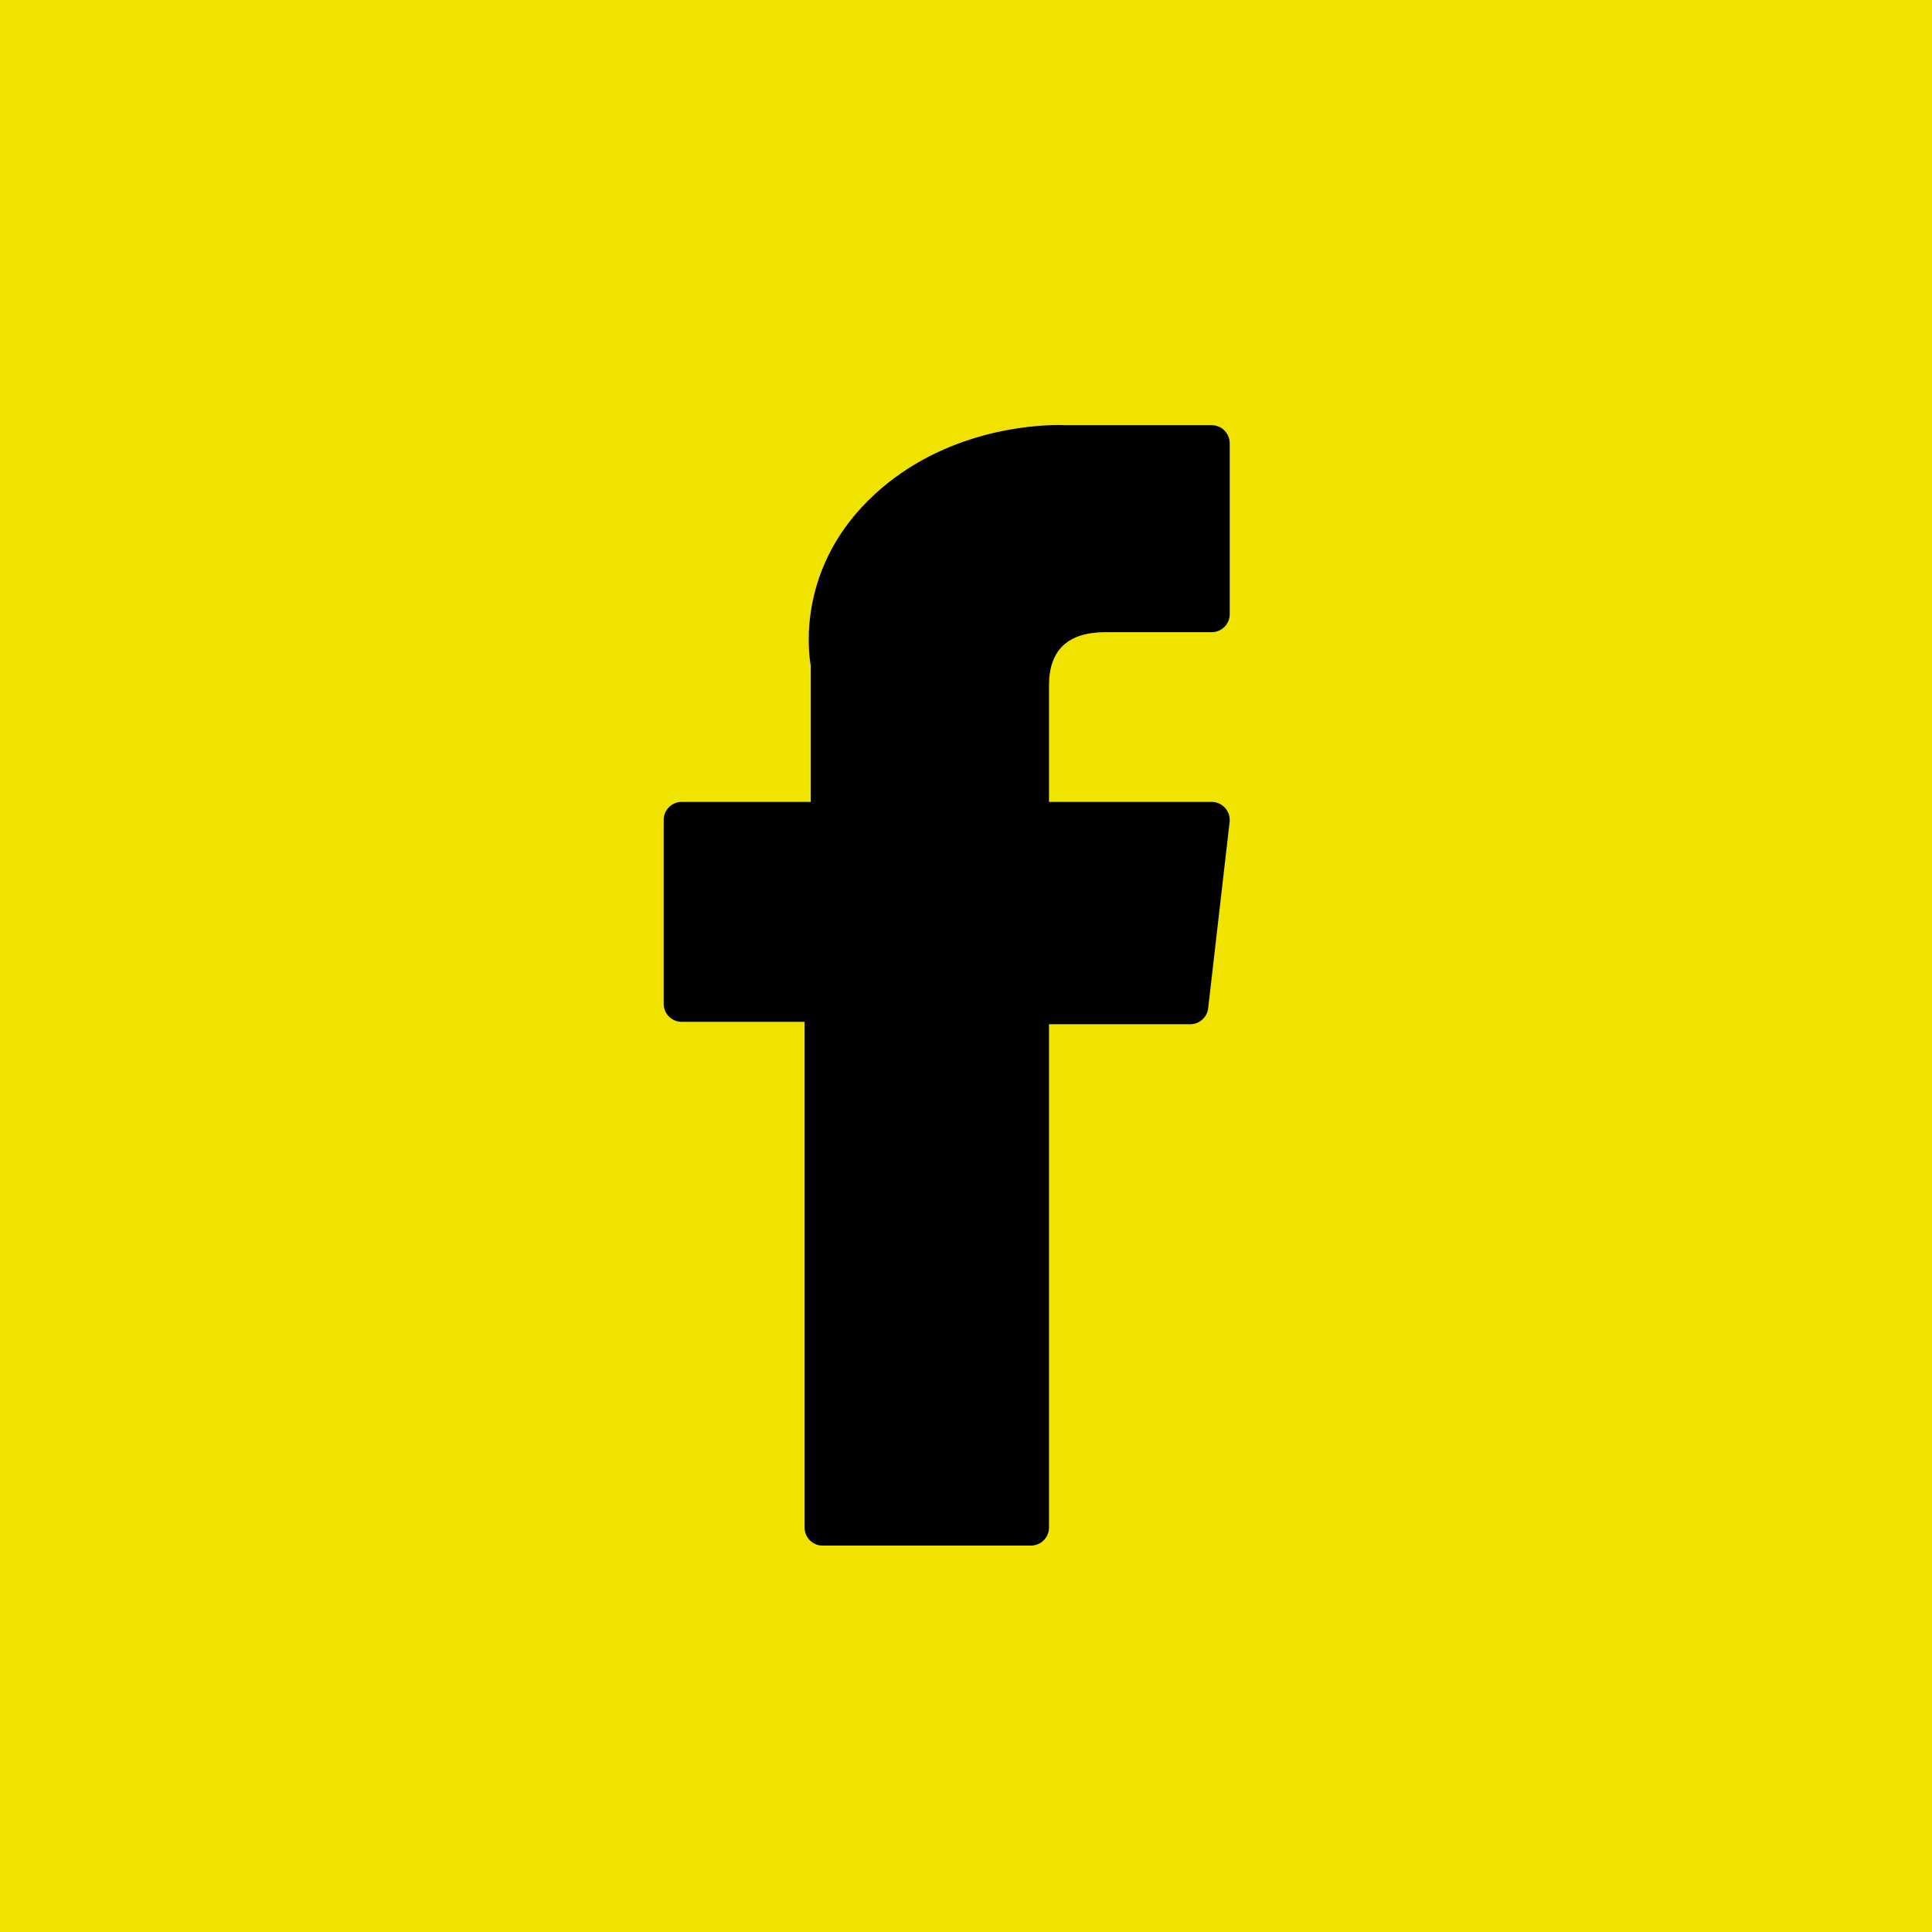 <svg width="50" height="50" viewBox="0 0 50 50" fill="none" xmlns="http://www.w3.org/2000/svg">
<rect width="50" height="50" fill="#F0E300"/>
<path d="M17.643 26.445H20.822V39.532C20.822 39.791 21.032 40 21.29 40H26.68C26.938 40 27.148 39.791 27.148 39.532V26.507H30.802C31.04 26.507 31.24 26.329 31.267 26.093L31.822 21.275C31.837 21.142 31.795 21.009 31.706 20.91C31.618 20.811 31.491 20.753 31.357 20.753H27.148V17.733C27.148 16.823 27.638 16.361 28.605 16.361C28.743 16.361 31.357 16.361 31.357 16.361C31.616 16.361 31.825 16.152 31.825 15.894V11.471C31.825 11.213 31.616 11.004 31.357 11.004H27.564C27.538 11.002 27.478 11 27.391 11C26.733 11 24.445 11.129 22.638 12.791C20.636 14.634 20.914 16.839 20.981 17.222V20.753H17.643C17.385 20.753 17.176 20.963 17.176 21.221V25.978C17.176 26.236 17.385 26.445 17.643 26.445Z" fill="black"/>
</svg>
